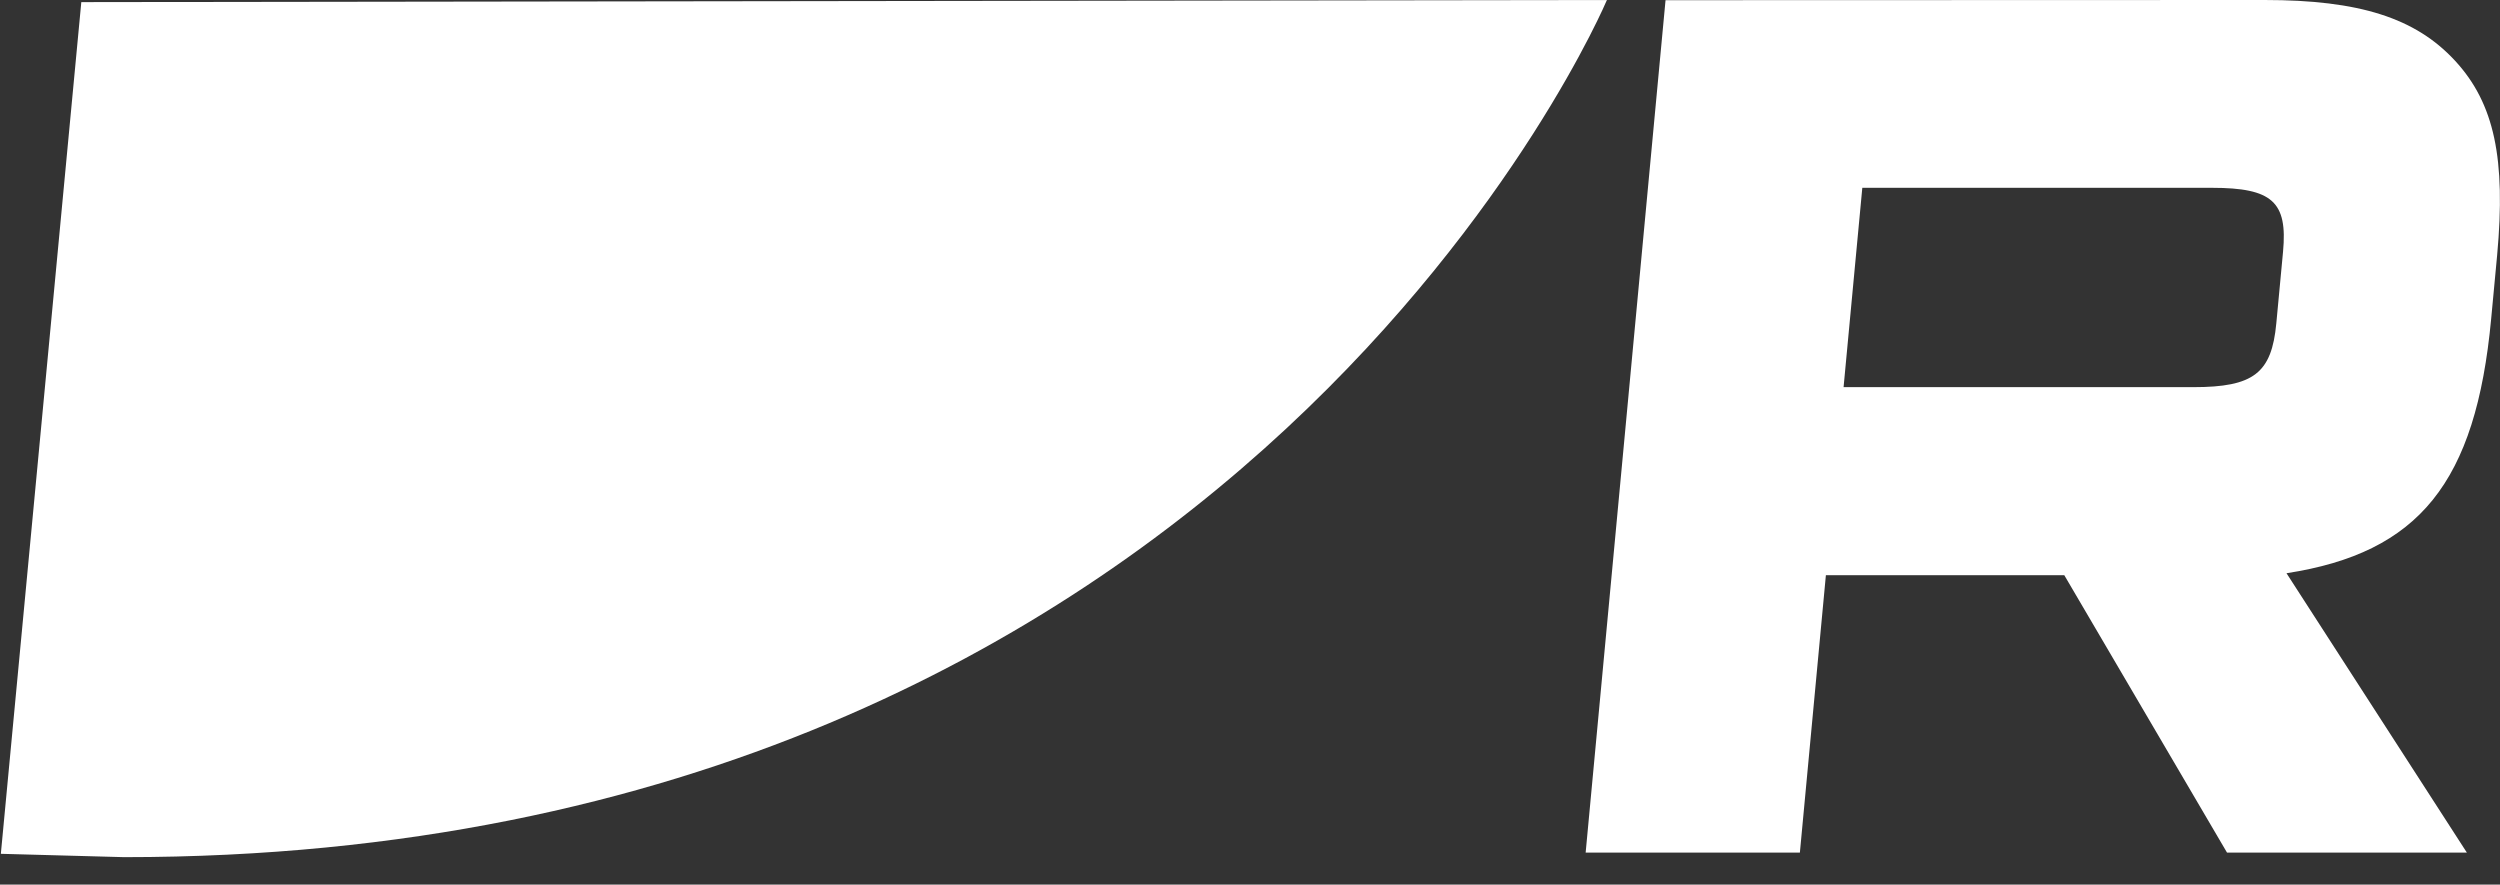 <svg width="65" height="23" viewBox="0 0 65 23" fill="none" xmlns="http://www.w3.org/2000/svg">
<rect x="0" y="0" width="65" height="23" fill="#333333" stroke="none"/>
<g clip-path="url(#clip0_2294_18498)">
<path d="M58.878 0C61.347 0 62.803 0.466 63.832 1.58C64.86 2.694 65.153 4.14 64.926 6.631L64.77 8.293C64.371 12.547 62.898 14.372 59.449 14.904L64.138 22.167H57.902L53.672 14.956H47.473L46.797 22.167H41.227L43.304 0.005L58.878 0ZM57.027 10.066C58.595 10.066 59.063 9.702 59.184 8.407L59.359 6.545C59.48 5.249 59.081 4.883 57.508 4.883H48.42L47.933 10.066H57.027Z" fill="white"/>
<path d="M41.767 0L2.114 0.055L0.022 22.199L3.226 22.286C32.398 22.286 41.78 0 41.78 0" fill="white"/>
</g>
<defs>
<clipPath id="clip0_2294_18498">
<rect width="65" height="22.286" fill="white"/>
</clipPath>
</defs>
</svg>
